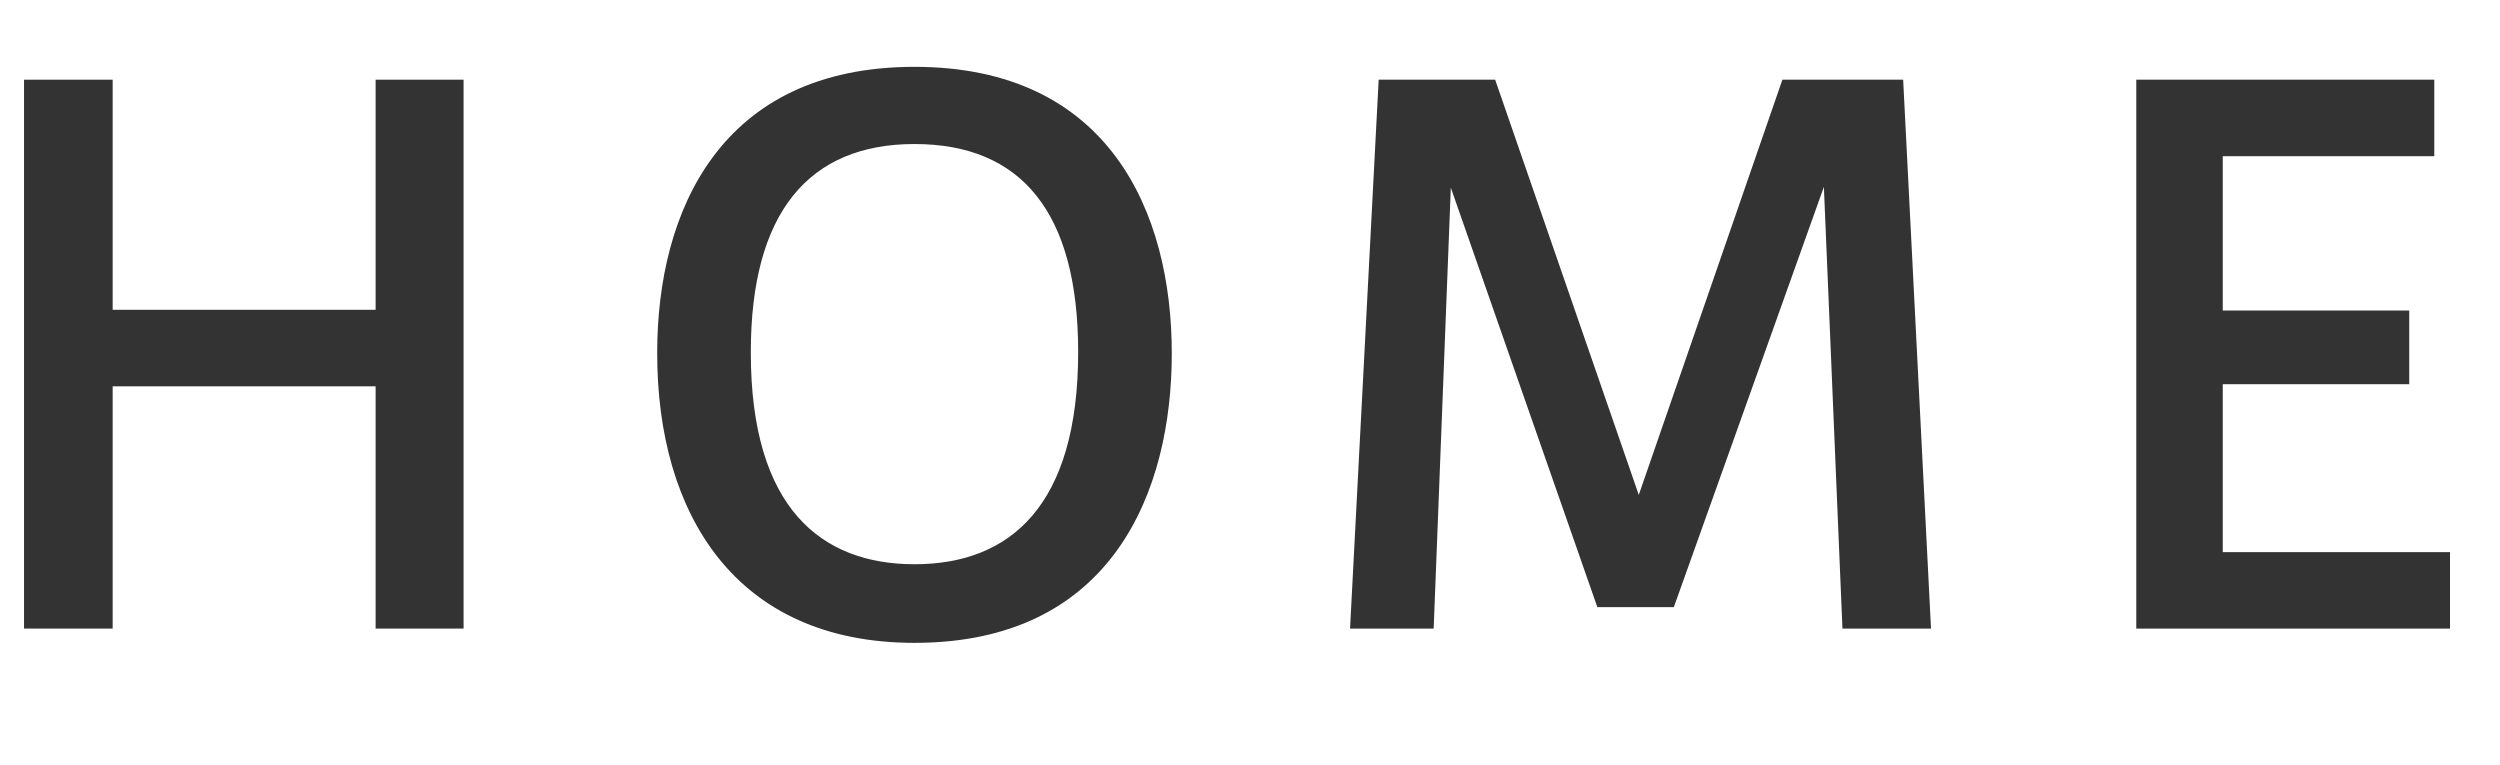 <svg enable-background="new 0 0 49 15" height="15" viewBox="0 0 49 15" width="49" xmlns="http://www.w3.org/2000/svg"><g fill="#333"><path d="m2.208 12.32h-1.737v-10.758h1.737v4.51h5.154v-4.51h1.724v10.758h-1.724v-4.748h-5.154z"/><path d="m12.881 6.913c0-2.76 1.232-5.603 5.043-5.603 3.81 0 5.043 2.844 5.043 5.617 0 2.703-1.163 5.673-5.043 5.673-3.516 0-5.043-2.535-5.043-5.673zm1.835 0c0 3.054 1.387 4.146 3.208 4.146 1.877 0 3.208-1.148 3.208-4.16 0-2.746-1.121-4.076-3.208-4.076-2.073 0-3.208 1.345-3.208 4.076z"/><path d="m32.807 11.9h-1.499l-2.872-8.222-.336 8.642h-1.639l.561-10.758h2.283l2.815 8.138 2.815-8.138h2.367l.546 10.758h-1.736l-.364-8.657z"/><path d="m43.566 6.087h3.655v1.443h-3.655v3.292h4.454v1.499h-6.149v-10.759h5.841v1.499h-4.146z"/></g><path d="m0 0h49v15h-49z" fill="none"/></svg>